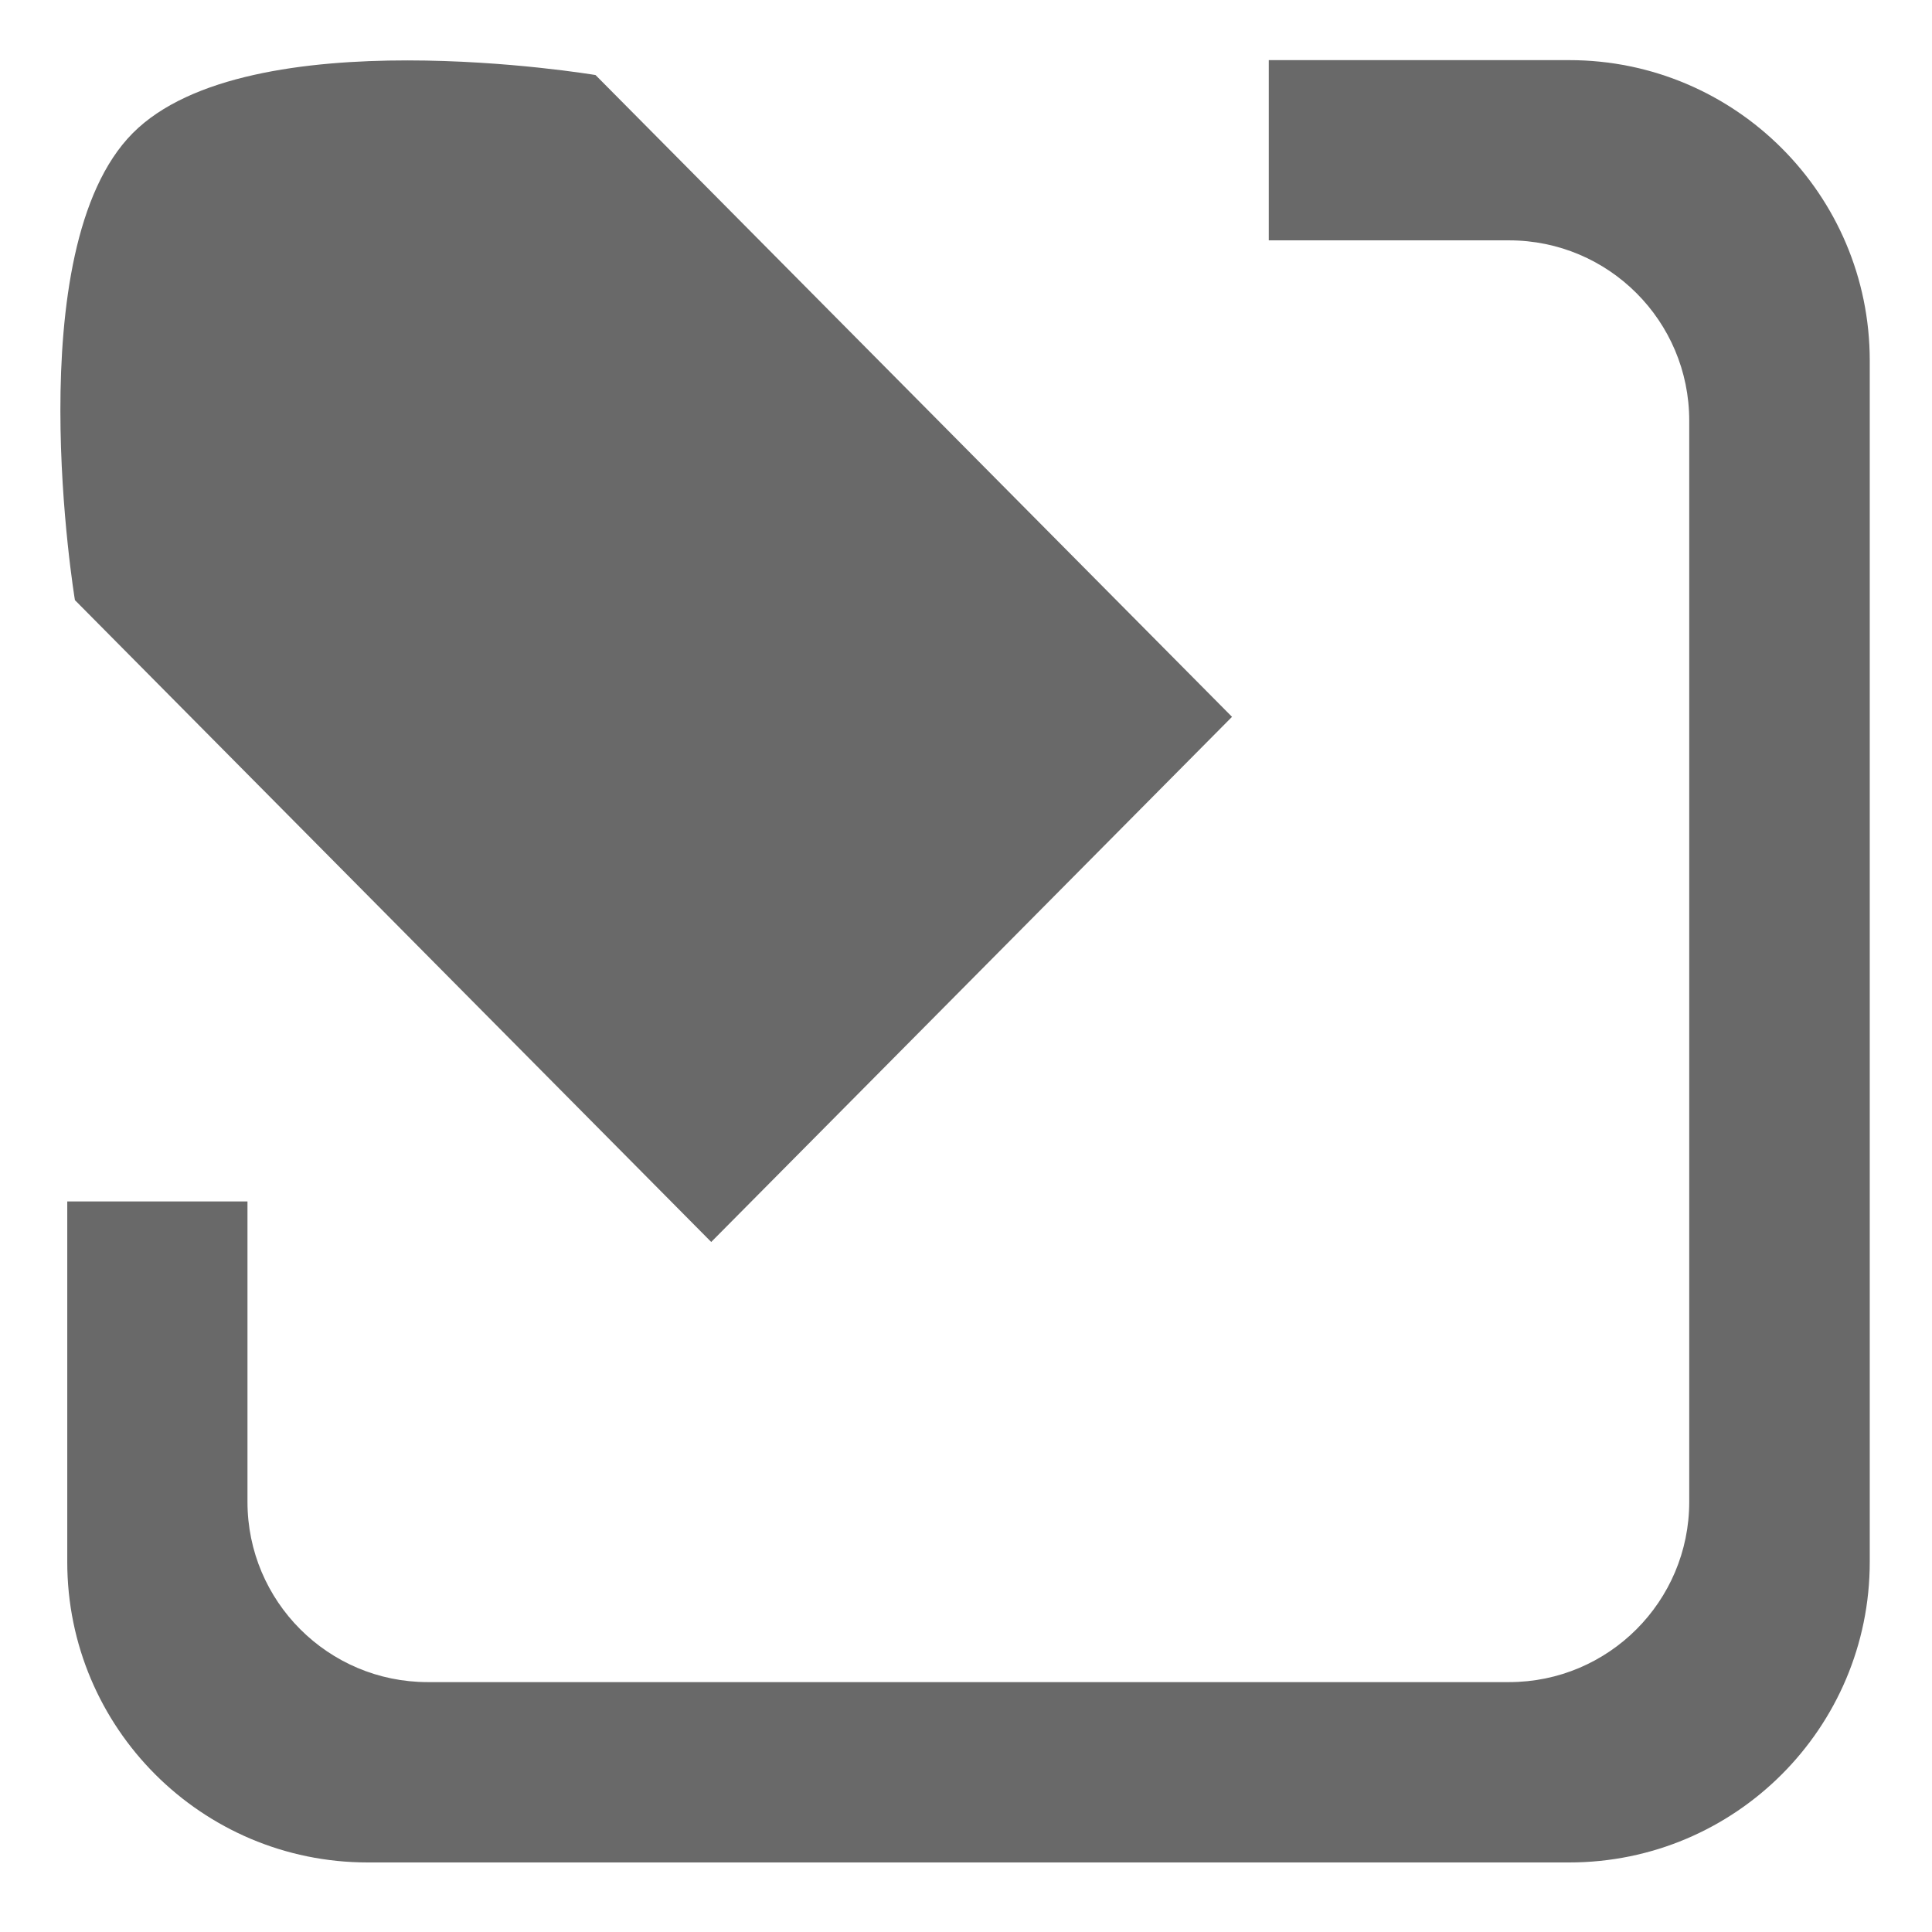 <?xml version="1.0" encoding="utf-8"?>
<!-- Generator: Adobe Illustrator 15.0.0, SVG Export Plug-In . SVG Version: 6.00 Build 0)  -->
<!DOCTYPE svg PUBLIC "-//W3C//DTD SVG 1.1//EN" "http://www.w3.org/Graphics/SVG/1.1/DTD/svg11.dtd">
<svg version="1.1" id="Ebene_1" xmlns="http://www.w3.org/2000/svg" xmlns:xlink="http://www.w3.org/1999/xlink" x="0px" y="0px"
	 width="32px" height="32px" viewBox="0 0 32 32" enable-background="new 0 0 32 32" xml:space="preserve">
<g>
	<g>
		<path fill="#696969" d="M25.991,0.996h-4.976v2.985h3.98c1.648,0,2.984,1.336,2.984,2.985
			v17.91c0,1.647-1.336,2.985-2.984,2.985H7.084c-1.648,0-2.985-1.338-2.985-2.985V19.9H1.114v5.971
			c0,2.748,2.228,4.977,4.976,4.977h19.902c2.748,0,4.977-2.229,4.977-4.977v-19.9C30.968,3.223,28.738,0.996,25.991,0.996z"/>
	</g>
</g>
<g>
	<g>
		<g>
			<path fill="#696969" d="M9.864,1.243c0,0-5.751-0.968-7.667,0.964
				C0.28,4.141,1.241,9.94,1.241,9.94L11.78,20.571l8.626-8.698L9.864,1.243z"/>
		</g>
	</g>
	<ellipse fill="#696969" stroke-width="0.75" cx="5.236" cy="5.606" rx="2.034" ry="2.051"/>
</g>
</svg>
